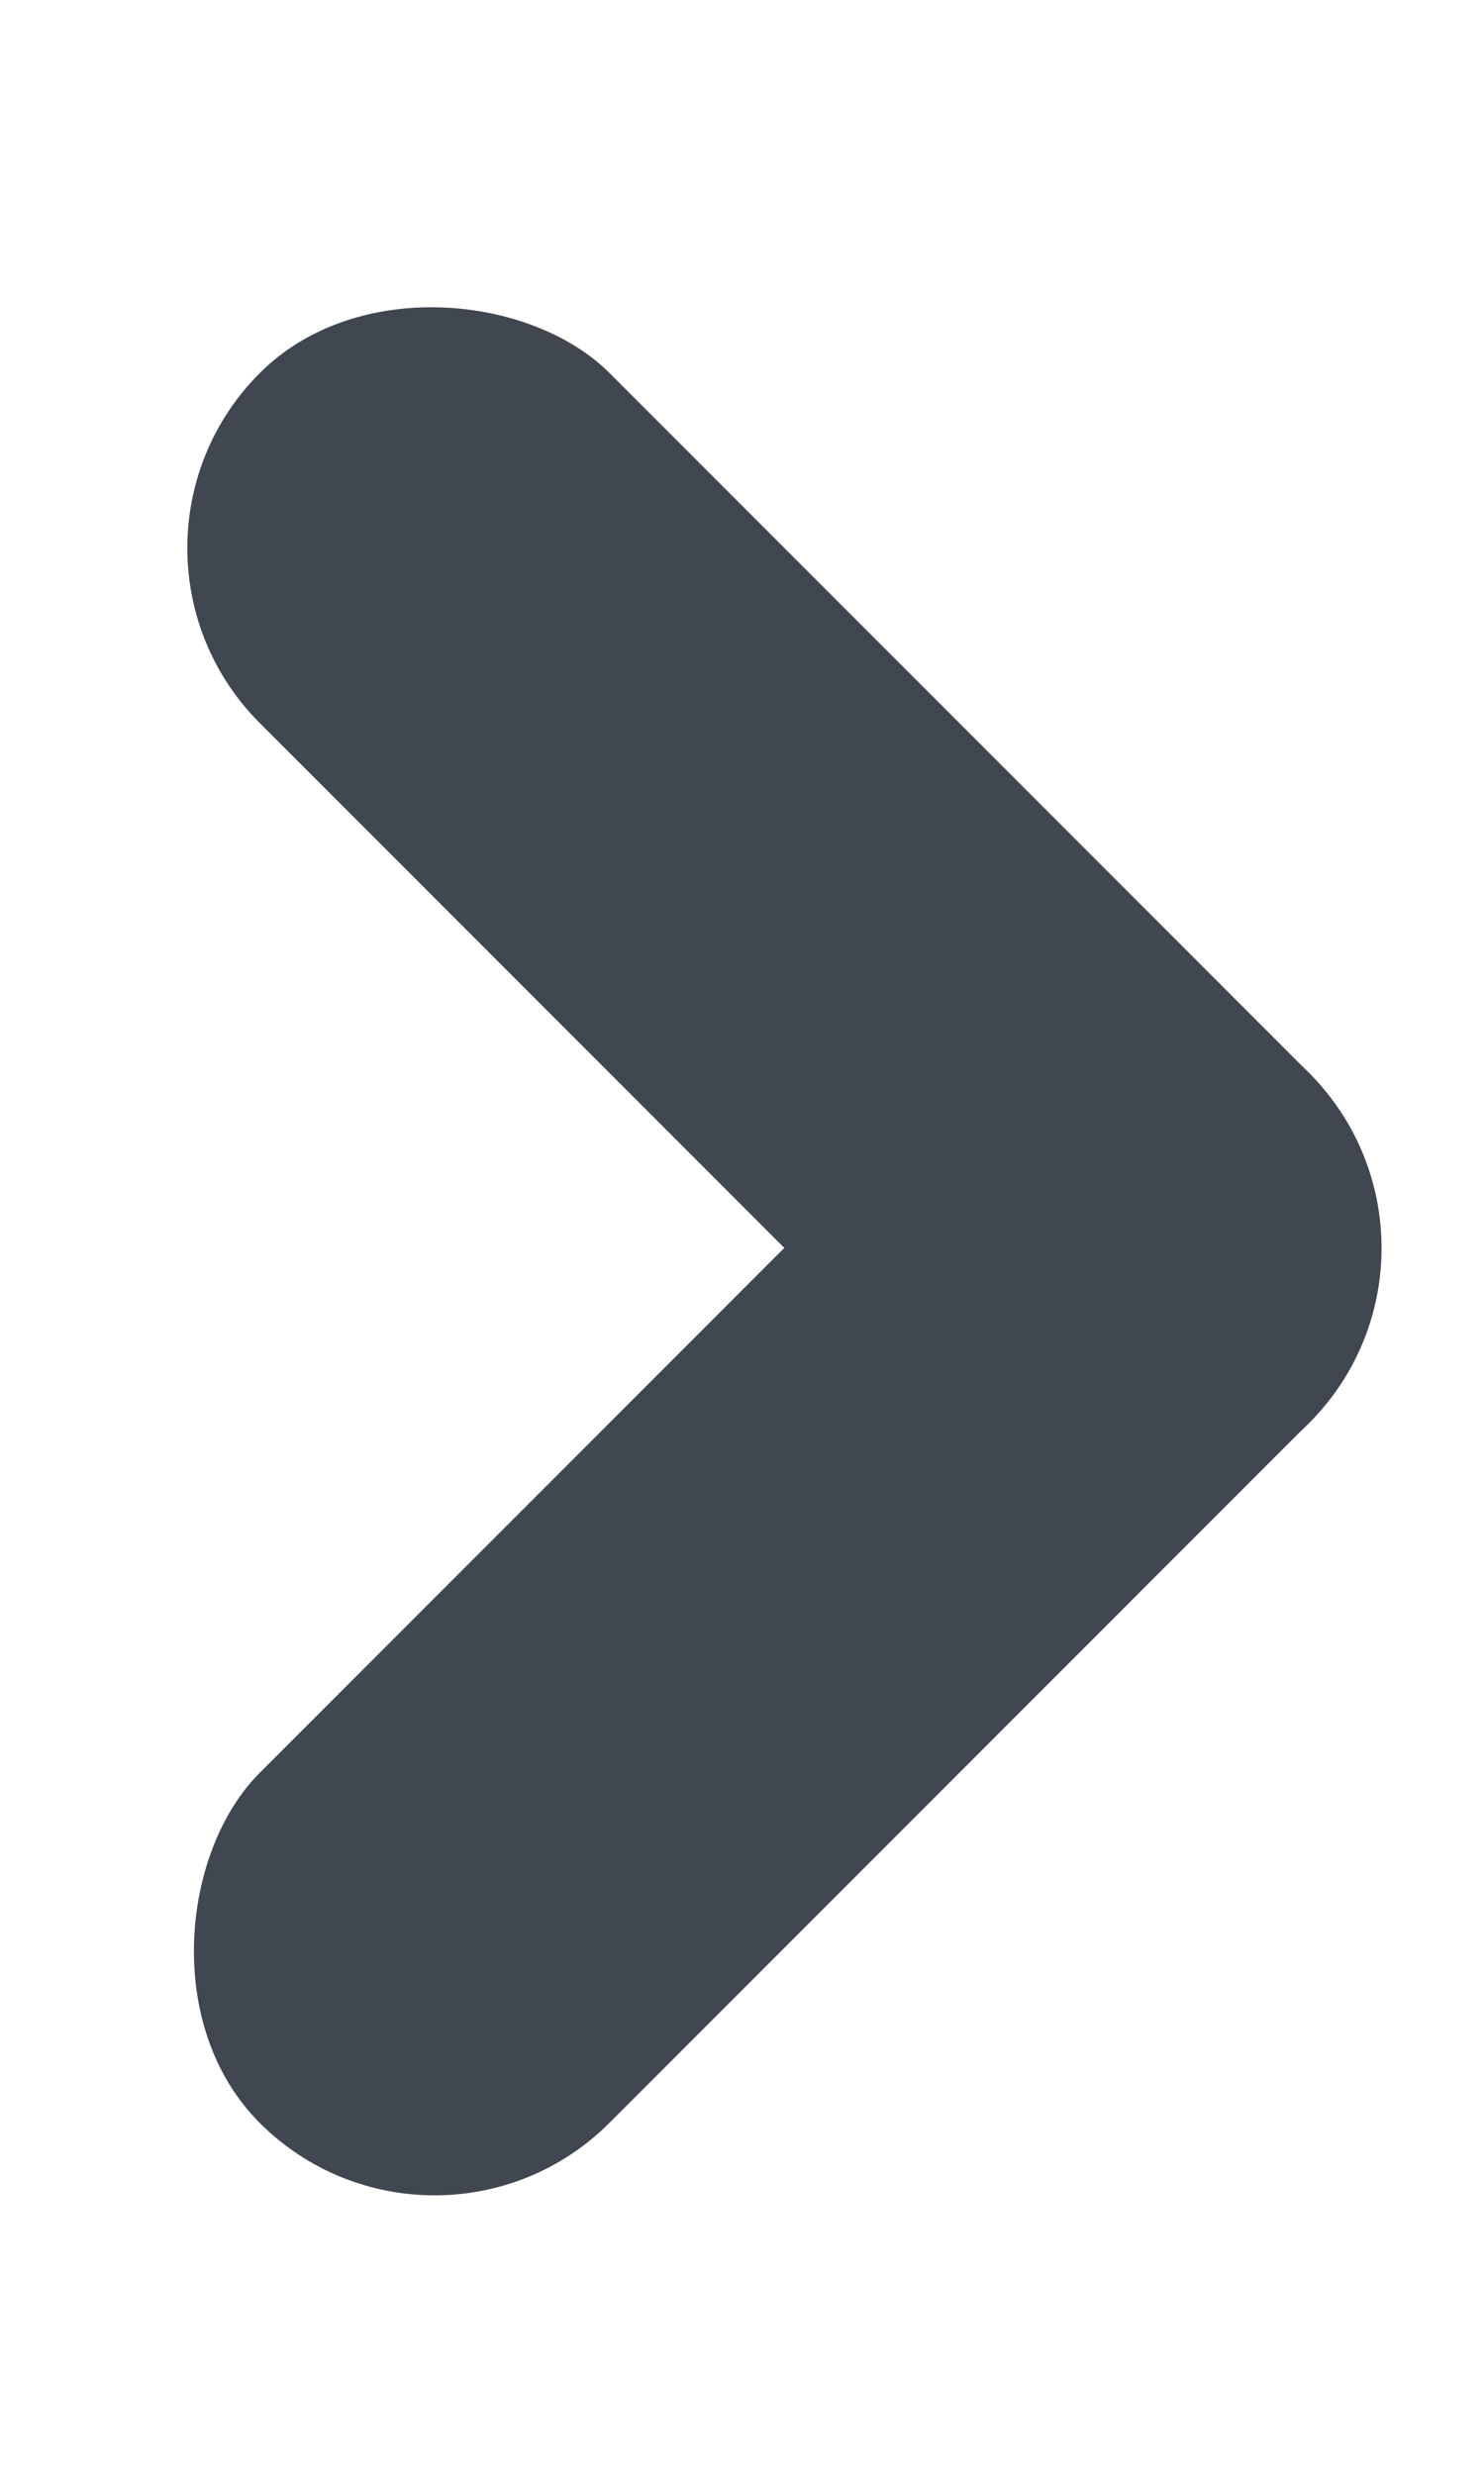 <svg id="arrow_r" xmlns="http://www.w3.org/2000/svg" width="6" height="10" viewBox="0 0 6 10">
  <rect id="사각형_13527" data-name="사각형 13527" width="6" height="10" fill="none"/>
  <g id="arrow" transform="translate(0.343 0.8)">
    <rect id="사각형_101" data-name="사각형 101" width="2" height="6" rx="1" transform="translate(5.657 4.243) rotate(135)" fill="#404751"/>
    <rect id="사각형_102" data-name="사각형 102" width="2" height="6" rx="1" transform="translate(1.414 8.485) rotate(-135)" fill="#404751"/>
  </g>
</svg>
